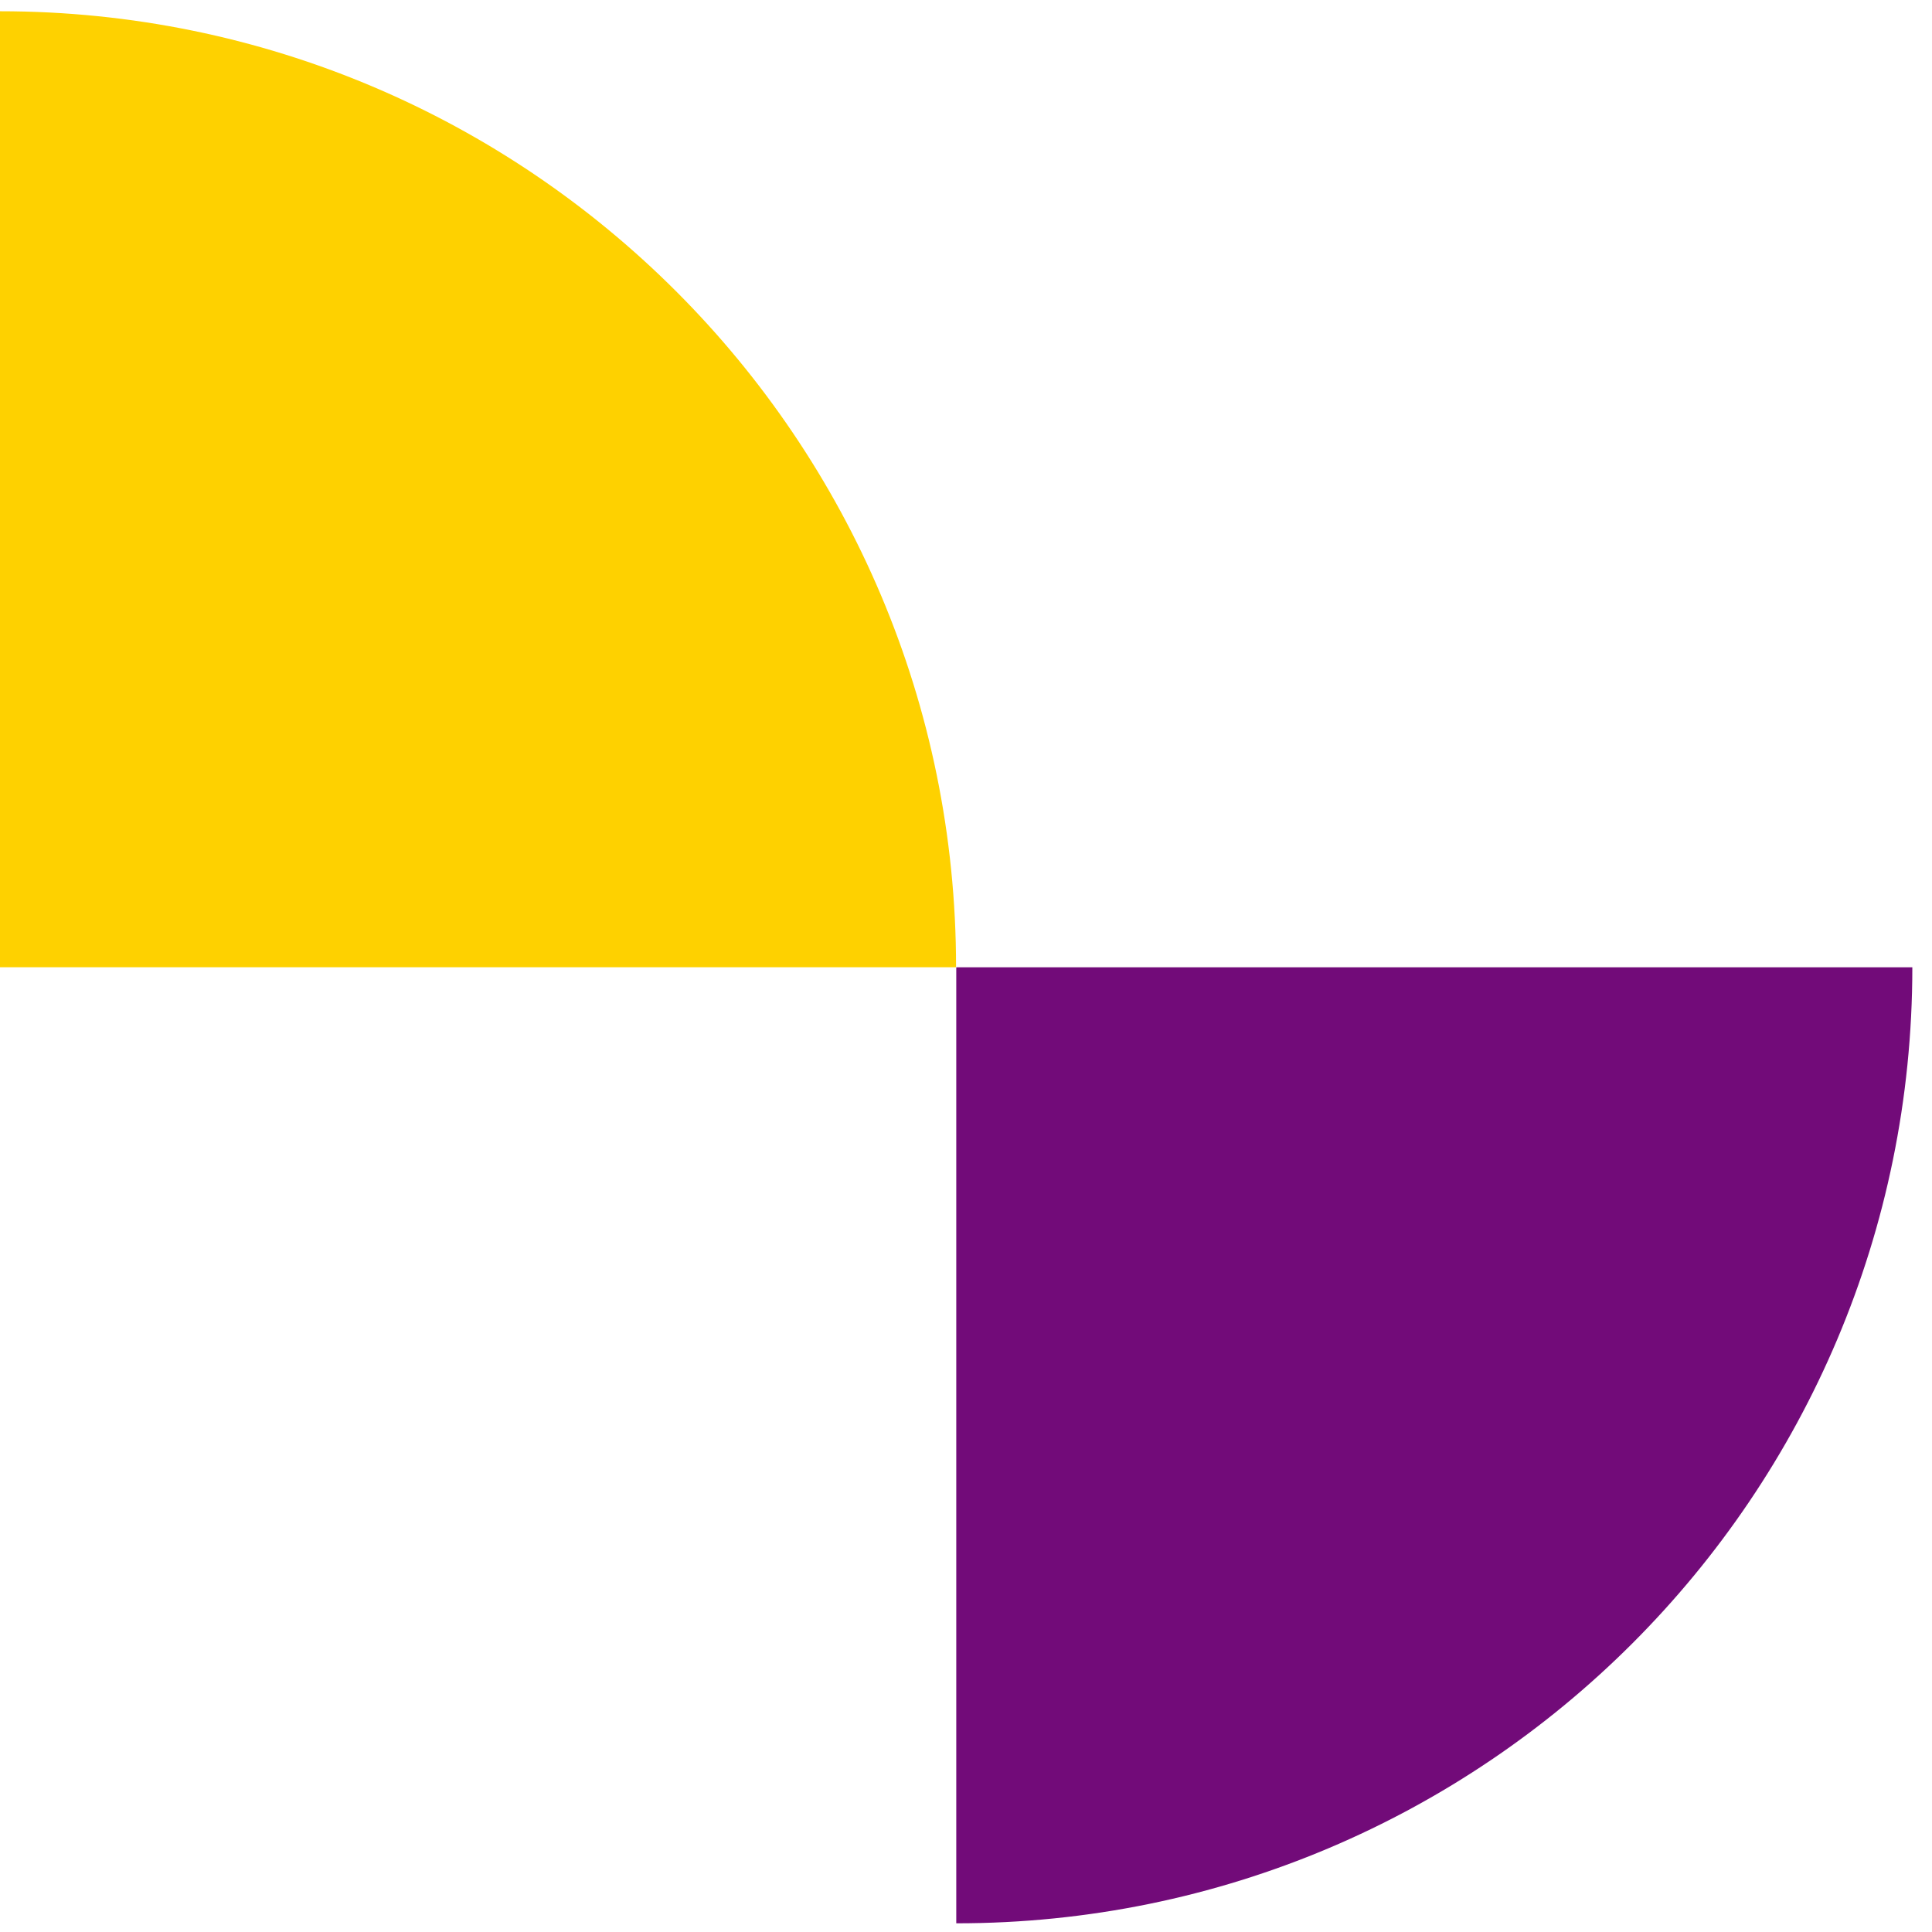 <svg width="28" height="28" viewBox="0 0 28 28" fill="none" xmlns="http://www.w3.org/2000/svg">
<path d="M13.856 14.018C13.856 6.367 7.654 0.163 0 0.163V14.018H13.856Z" fill="#FED100"/>
<path d="M27.715 14.019H13.859V27.874C21.514 27.877 27.715 21.671 27.715 14.019Z" fill="#720B79"/>
</svg>
